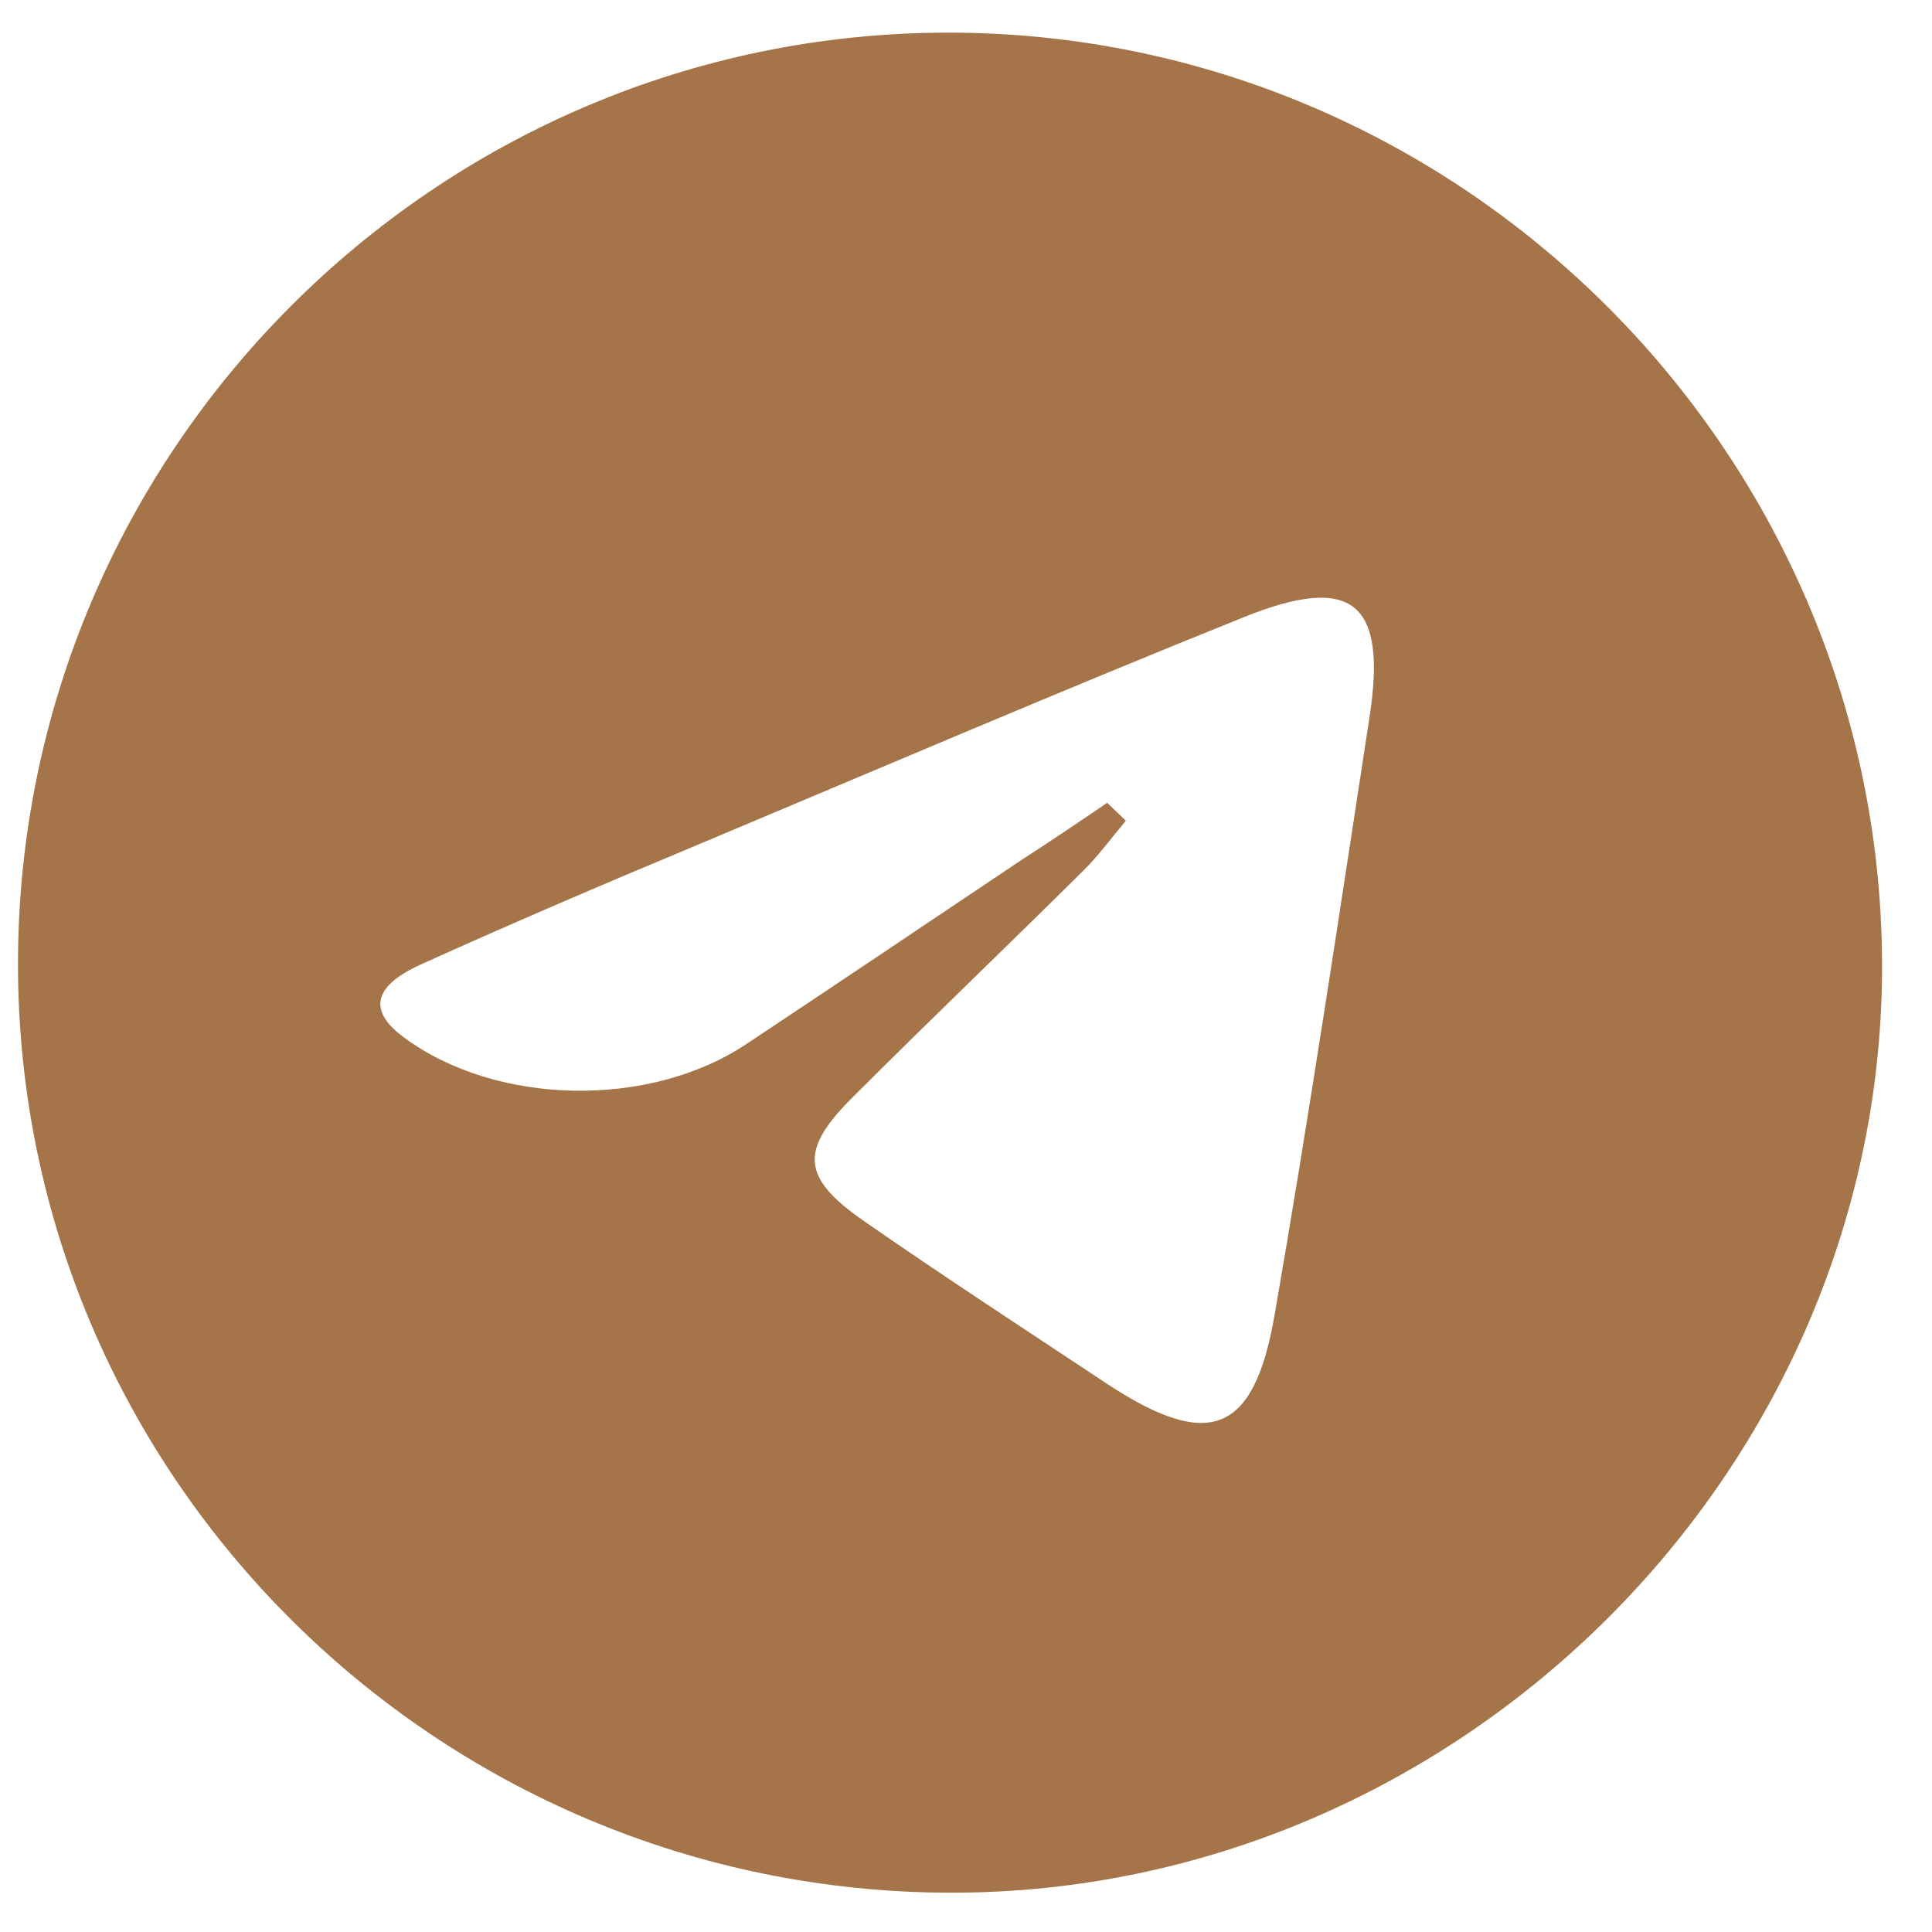<?xml version="1.0" encoding="UTF-8"?> <svg xmlns="http://www.w3.org/2000/svg" width="29" height="29" viewBox="0 0 29 29" fill="none"><path d="M14.22 0.49C21.899 0.48 28.2 6.74 28.25 14.42C28.299 22.04 21.919 28.42 14.27 28.41C6.55 28.4 0.27 22.15 0.27 14.47C0.27 6.78 6.529 0.5 14.22 0.49ZM16.619 12.05C16.709 12.14 16.809 12.23 16.899 12.32C16.689 12.57 16.5 12.83 16.27 13.06C15.13 14.19 13.96 15.31 12.819 16.45C11.999 17.26 12.02 17.67 12.97 18.33C14.18 19.17 15.409 19.97 16.63 20.78C18.14 21.77 18.82 21.53 19.13 19.75C19.649 16.76 20.099 13.75 20.559 10.75C20.82 9.04 20.299 8.61 18.68 9.26C15.919 10.37 13.19 11.54 10.45 12.69C9.06 13.27 7.68 13.861 6.31 14.48C5.83 14.7 5.37 15.06 6.06 15.57C7.45 16.6 9.74 16.64 11.19 15.68C12.559 14.77 13.93 13.85 15.3 12.93C15.749 12.64 16.18 12.35 16.619 12.05Z" fill="#A57449"></path></svg> 